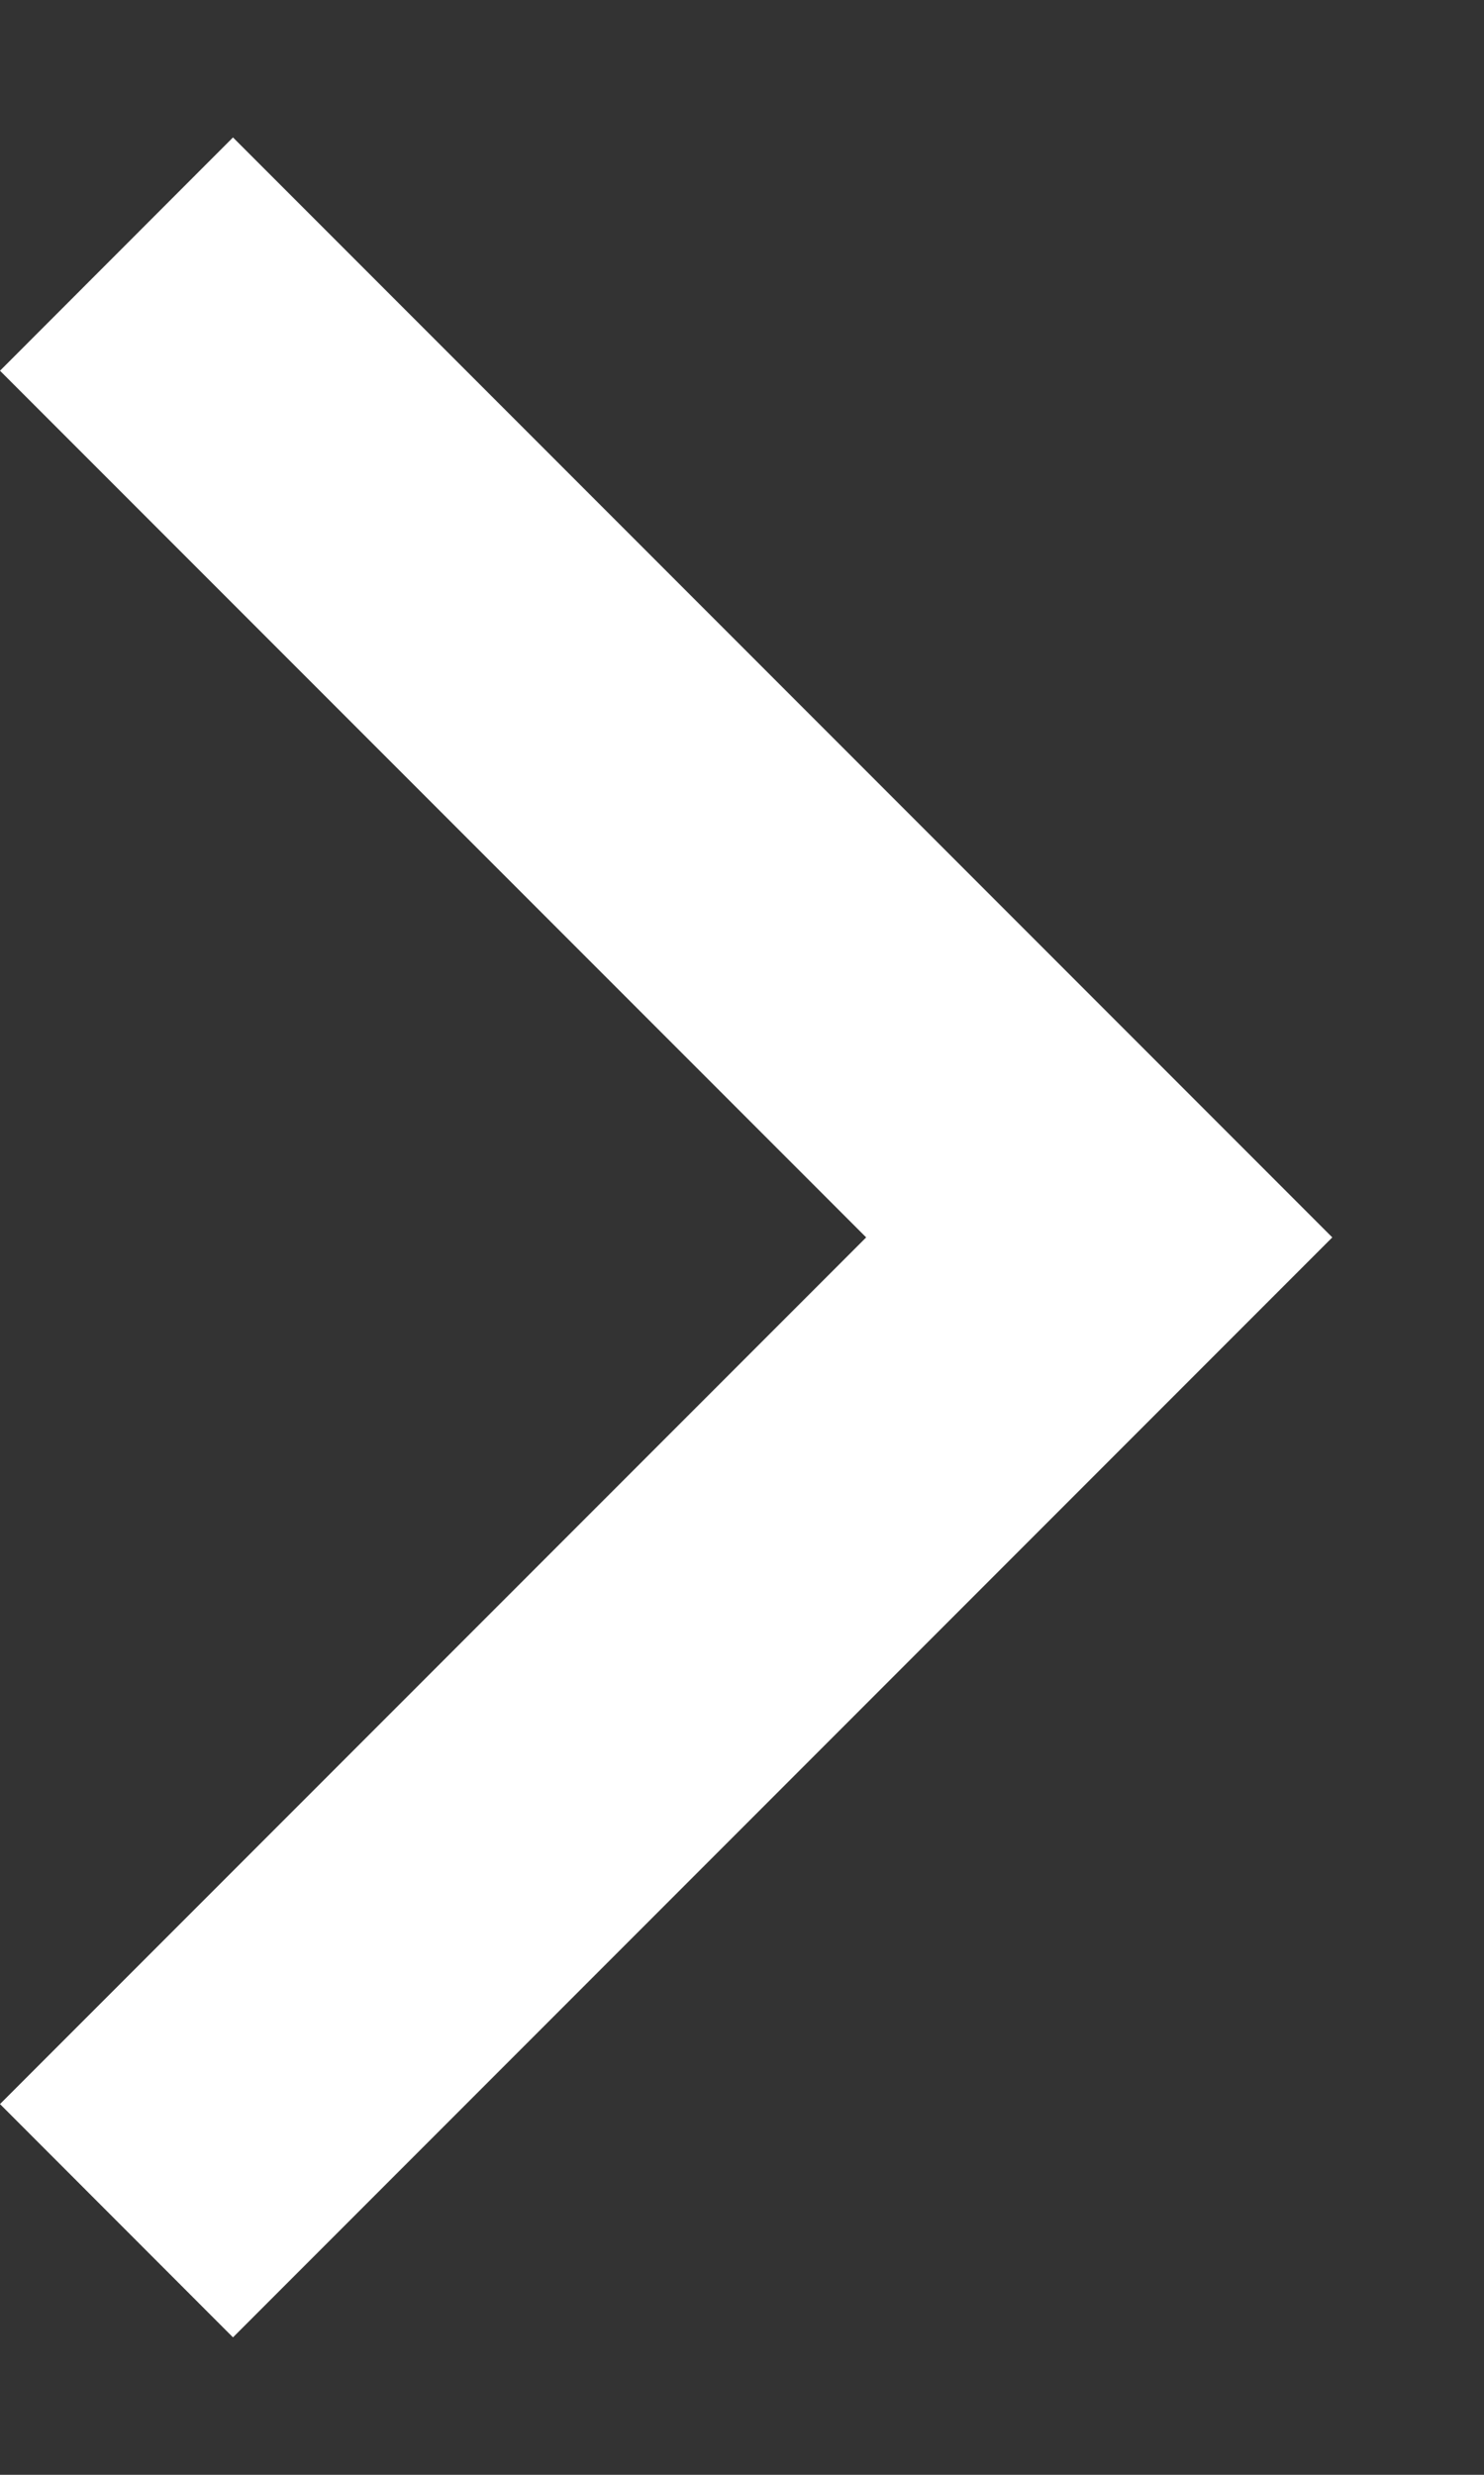 <svg width="9" height="15" viewBox="0 0 9 15" fill="none" xmlns="http://www.w3.org/2000/svg">
<rect x="0" y="0" width="9" height="15" fill="#333333" stroke="none"/>
<path id="Vector" d="M0 2.247L5.253 7.5L0 12.753L1.413 14.167L8.08 7.5L1.413 0.833L0 2.247Z" fill="white"/>
</svg>
